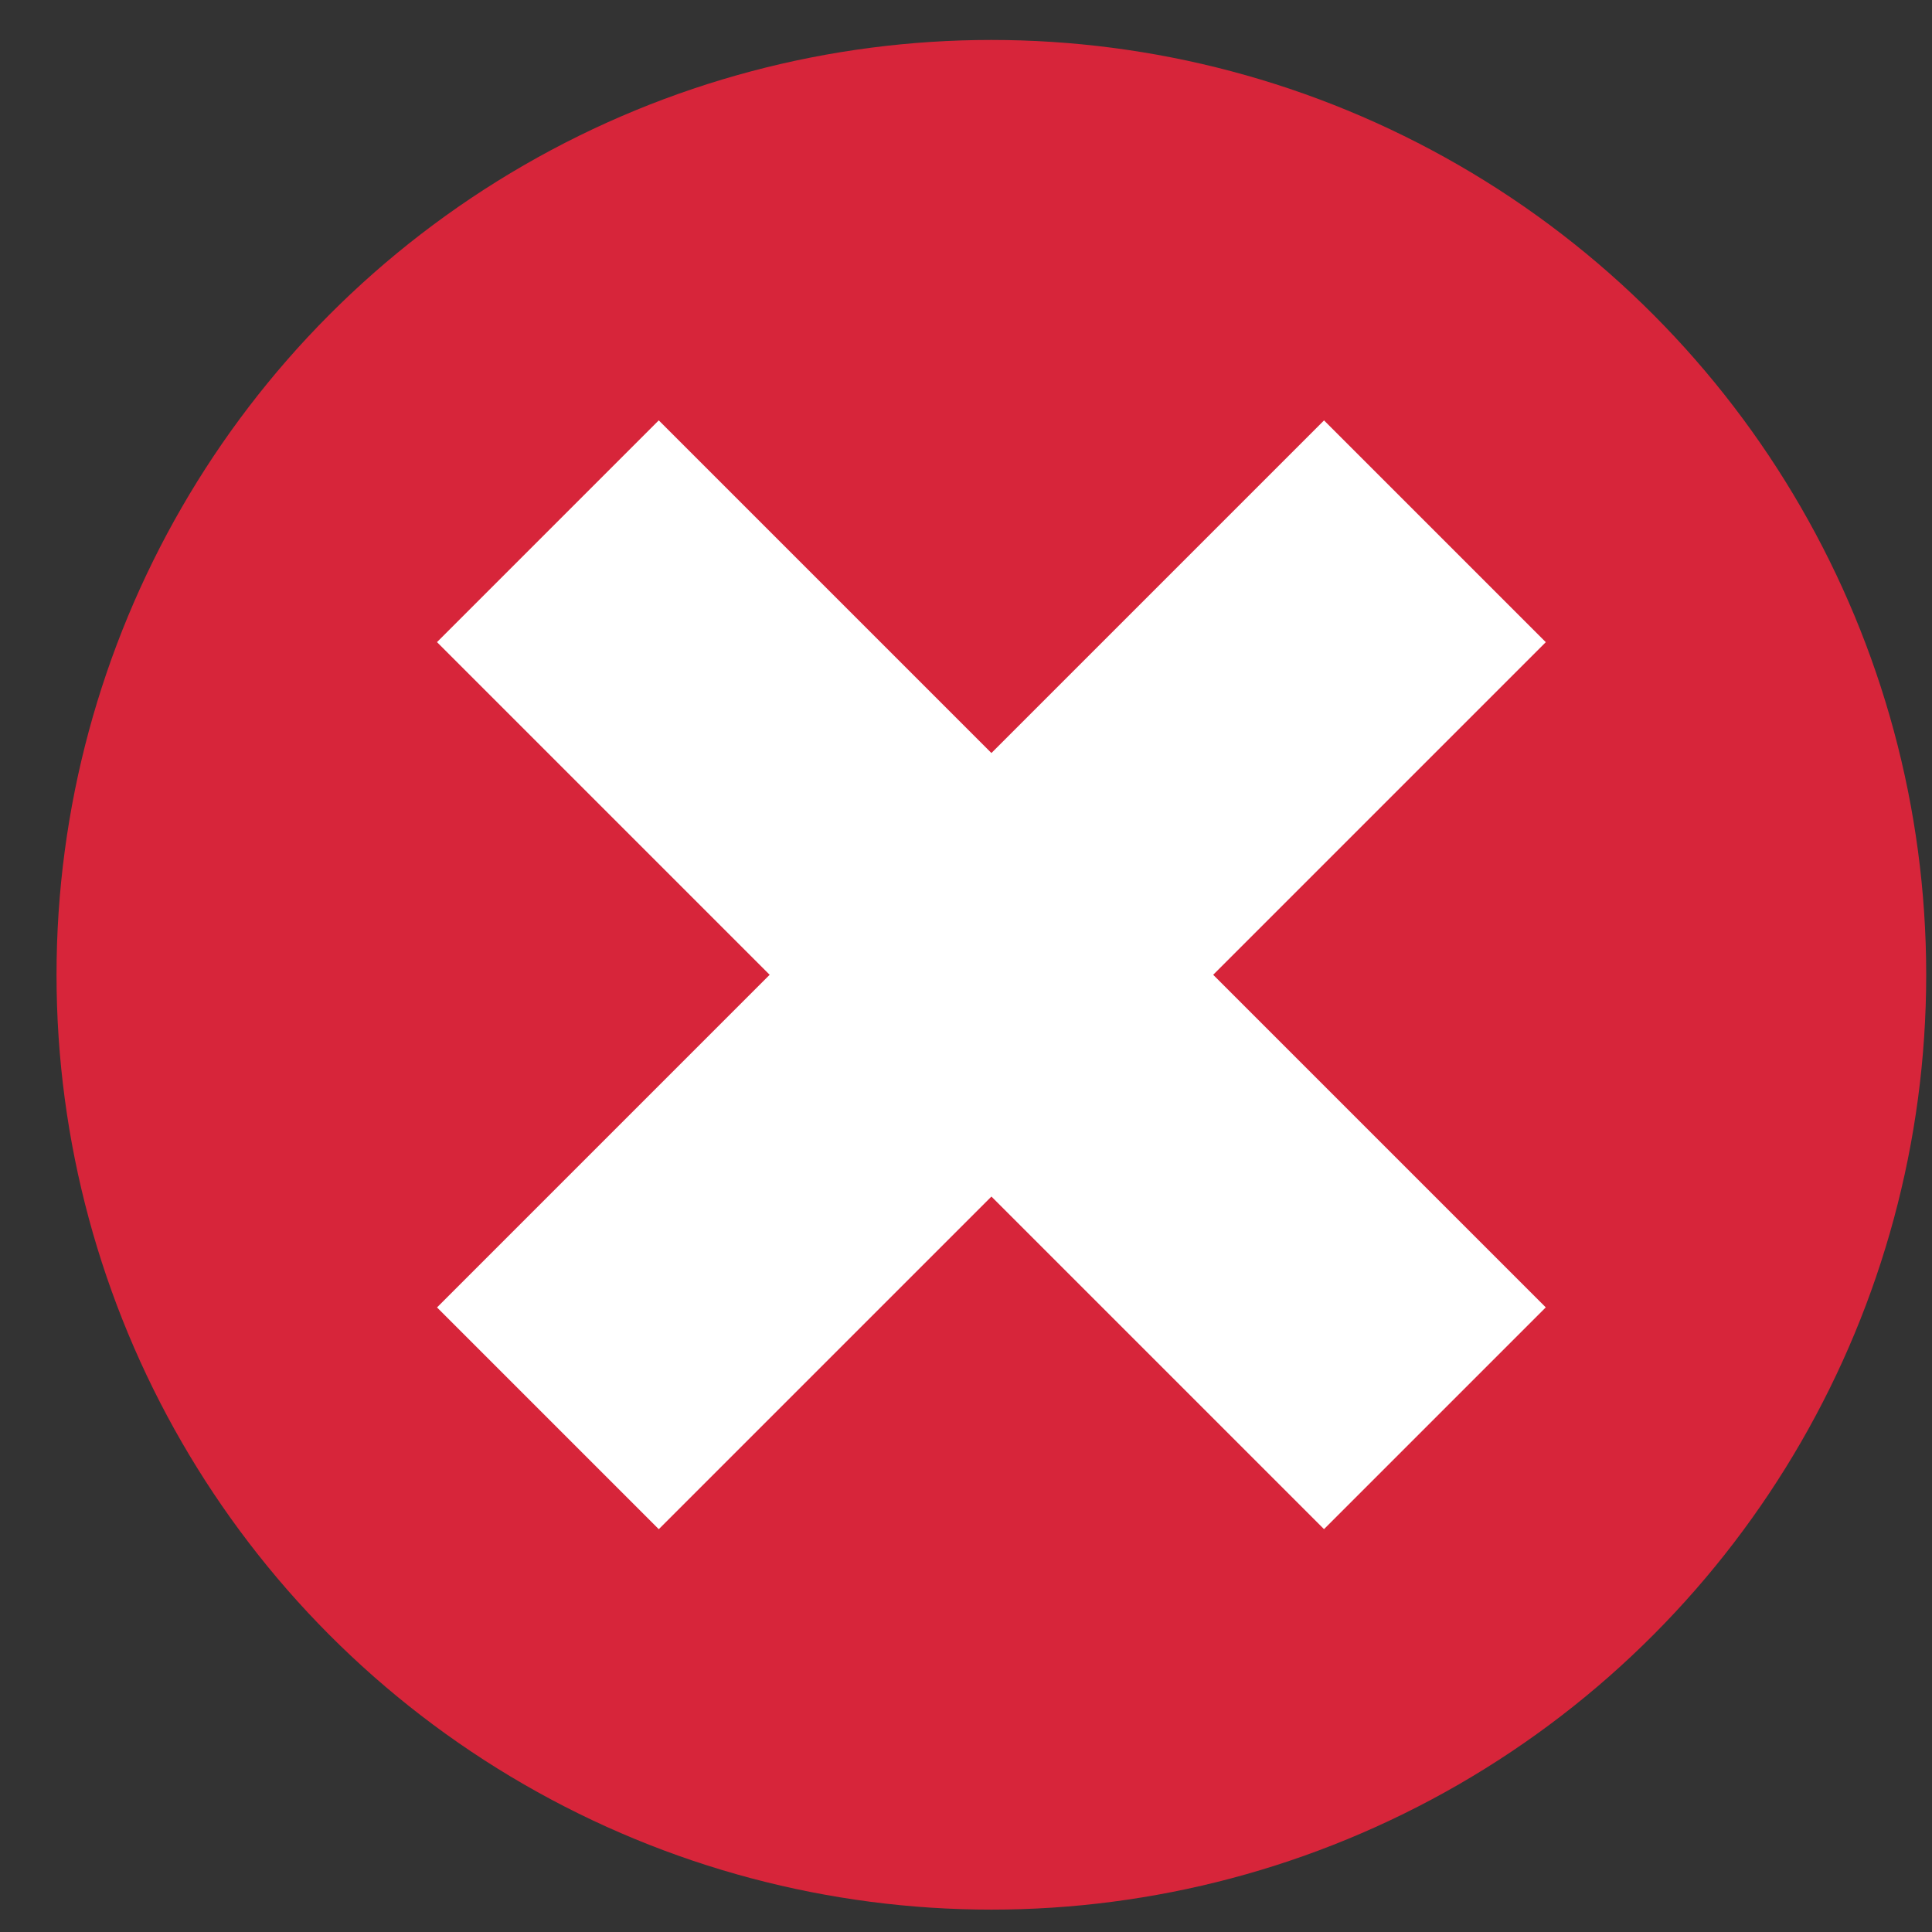 <svg width="31" height="31" viewBox="0 0 31 31" fill="none" xmlns="http://www.w3.org/2000/svg">
<rect x="0" y="0" width="31" height="31" fill="#333333" stroke="none"/>
<circle cx="15.907" cy="15.641" r="15" fill="#D7253A"/>
<rect x="10.57" y="6.745" width="20.128" height="5.032" transform="rotate(45 10.57 6.745)" fill="white"/>
<rect x="24.803" y="10.304" width="20.128" height="5.032" transform="rotate(135 24.803 10.304)" fill="white"/>
</svg>
